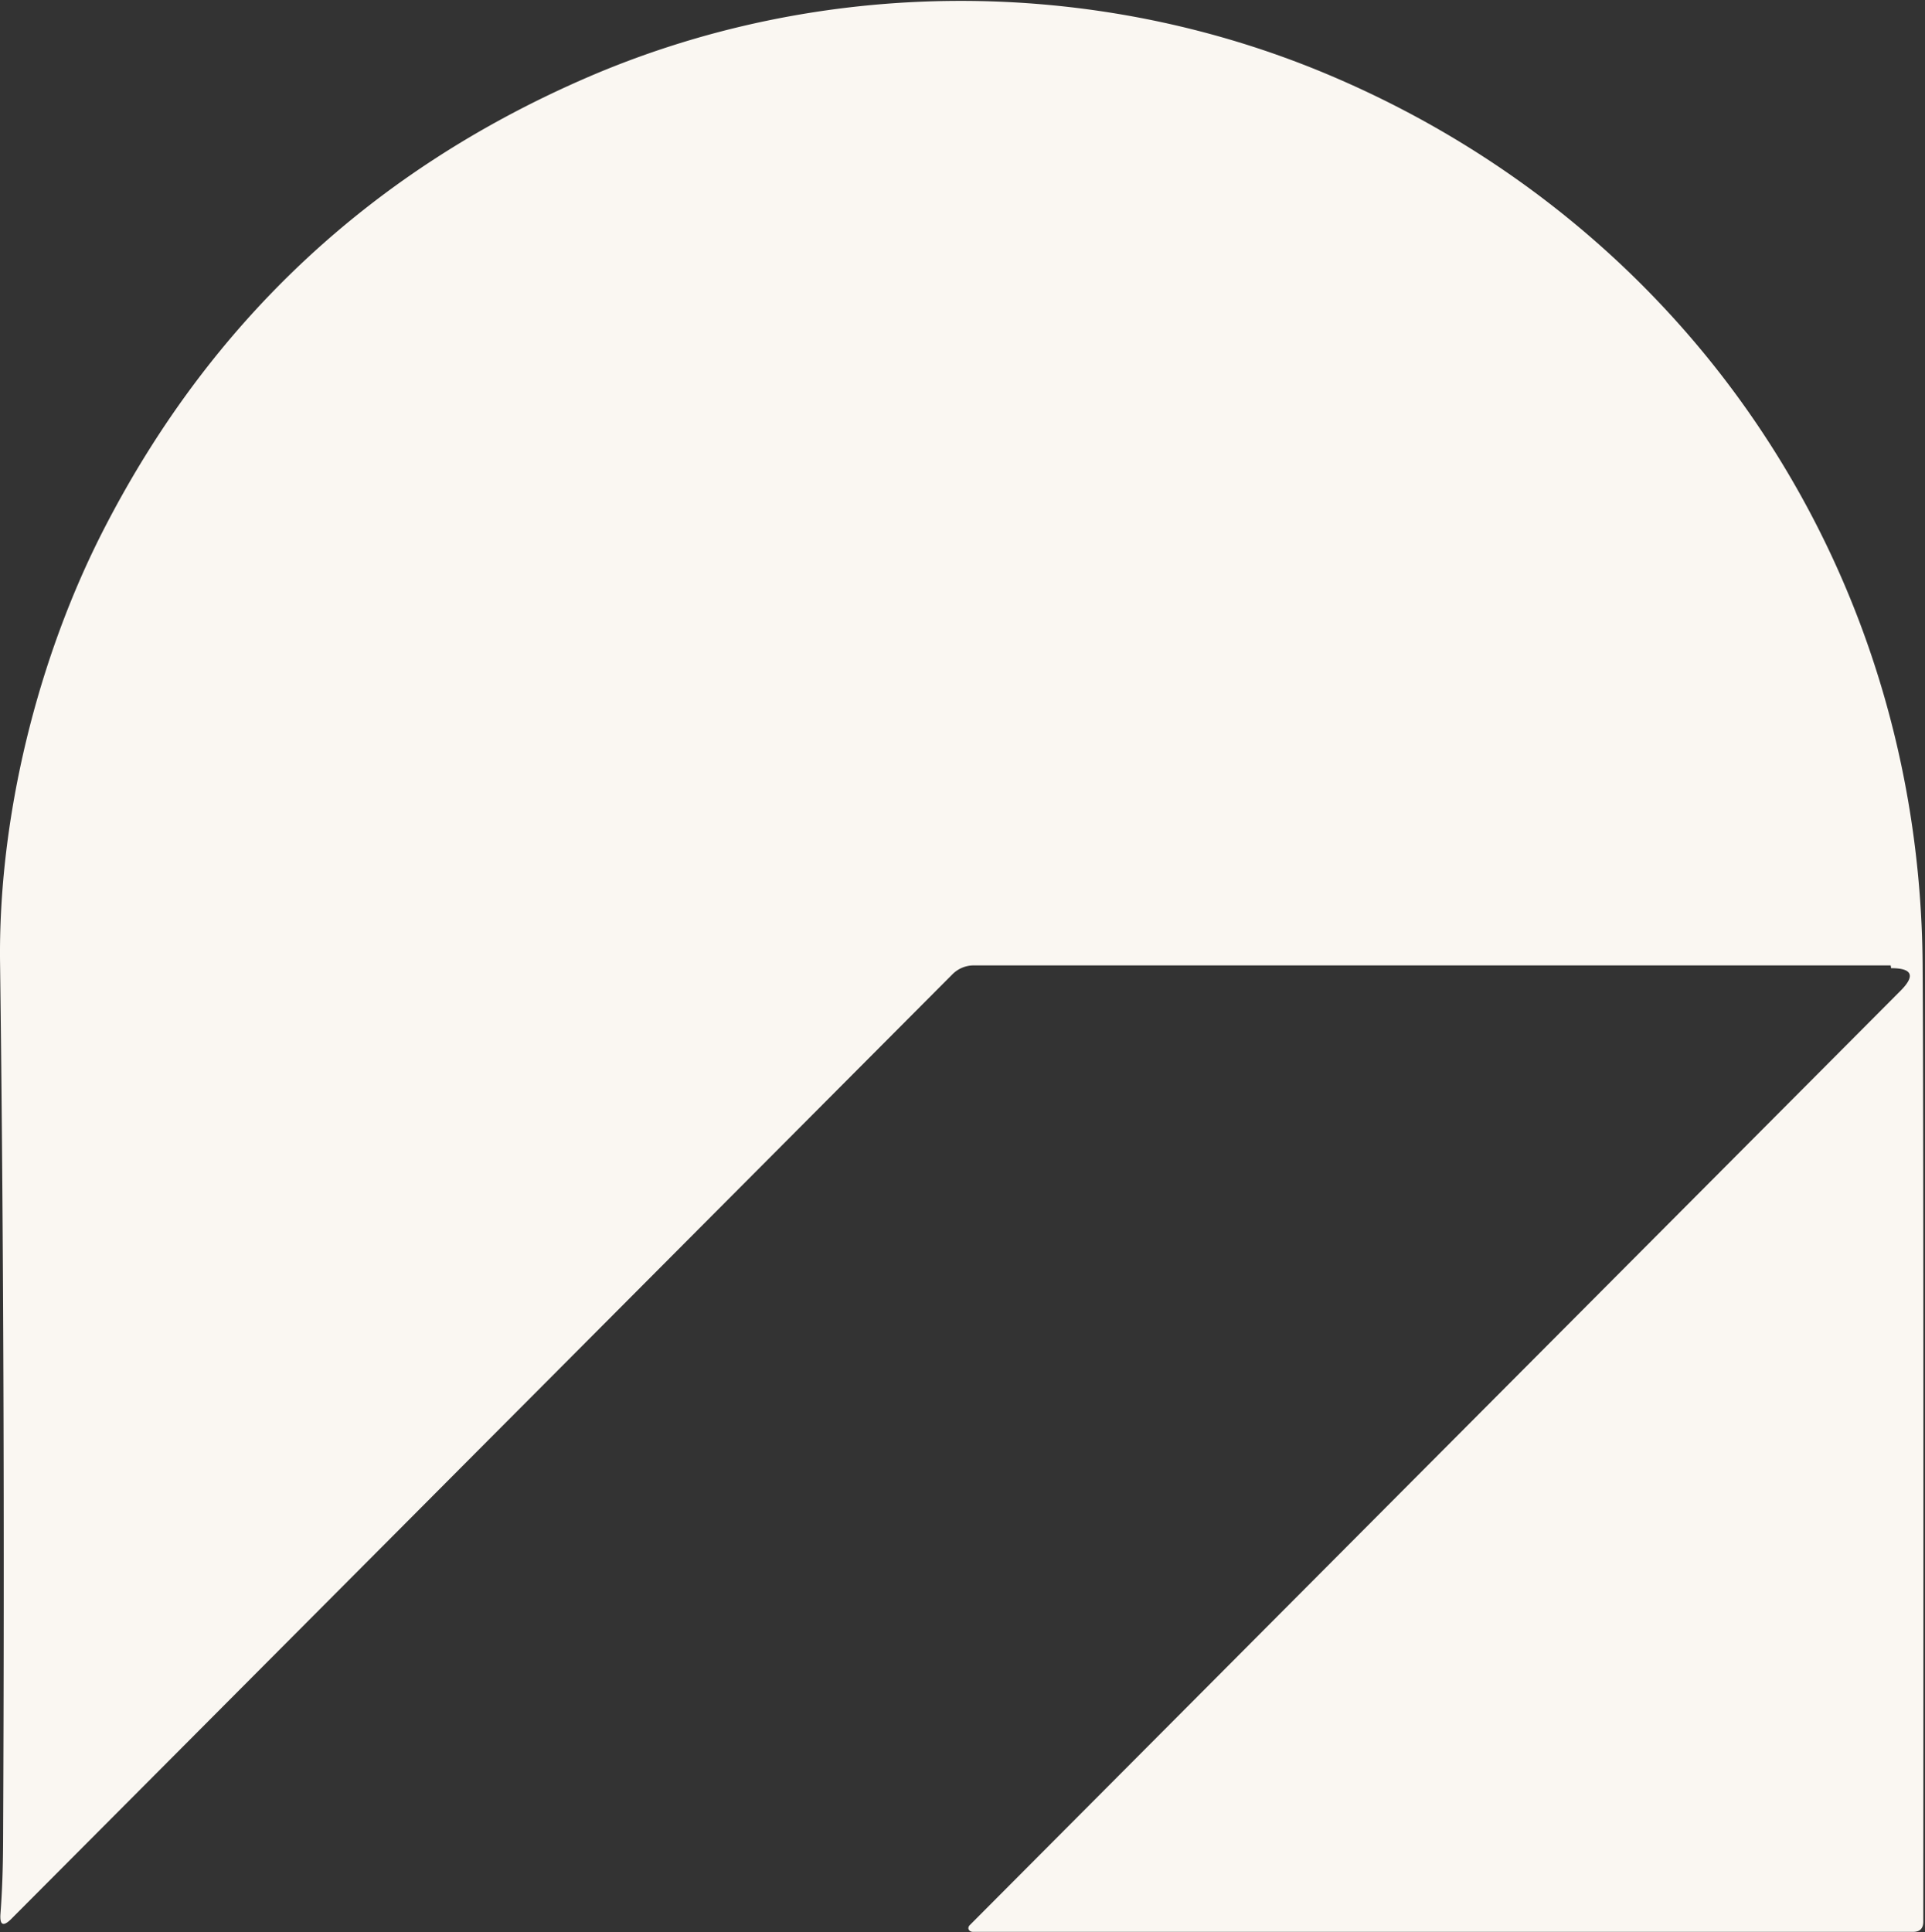 <svg xmlns="http://www.w3.org/2000/svg" viewBox="0 0 1105 1109">
  <rect x="0" y="0" width="1105" height="1109" fill="#333333" stroke="none"/>
  <path fill="#FAF7F2" d="M1085.29 554.15H558.906c-4.552.001-8.93 1.827-12.171 5.078L6.599 1101.35c-4.742 4.76-6.85 3.78-6.323-2.94.949-12.37 1.449-26.36 1.502-41.97.843-179.514.262-347.368-1.74-503.559-1.106-83.306 21.419-175.18 60.068-250.075C121.176 184.433 212.99 98.536 335.549 45.114 470.227-13.596 627.115-14.469 763.295 43.21c207.076 87.669 338.675 284.111 340.335 510.147.42 58.711.55 241.93.39 549.653 0 3.92-1.95 5.88-5.85 5.88H558.432c-.613-.01-1.211-.19-1.718-.535a2.474 2.474 0 0 1-.843-1.4 2.522 2.522 0 0 1 .686-1.8l534.362-536.408c8.65-8.674 6.85-13.012-5.37-13.012z"/>
</svg>
